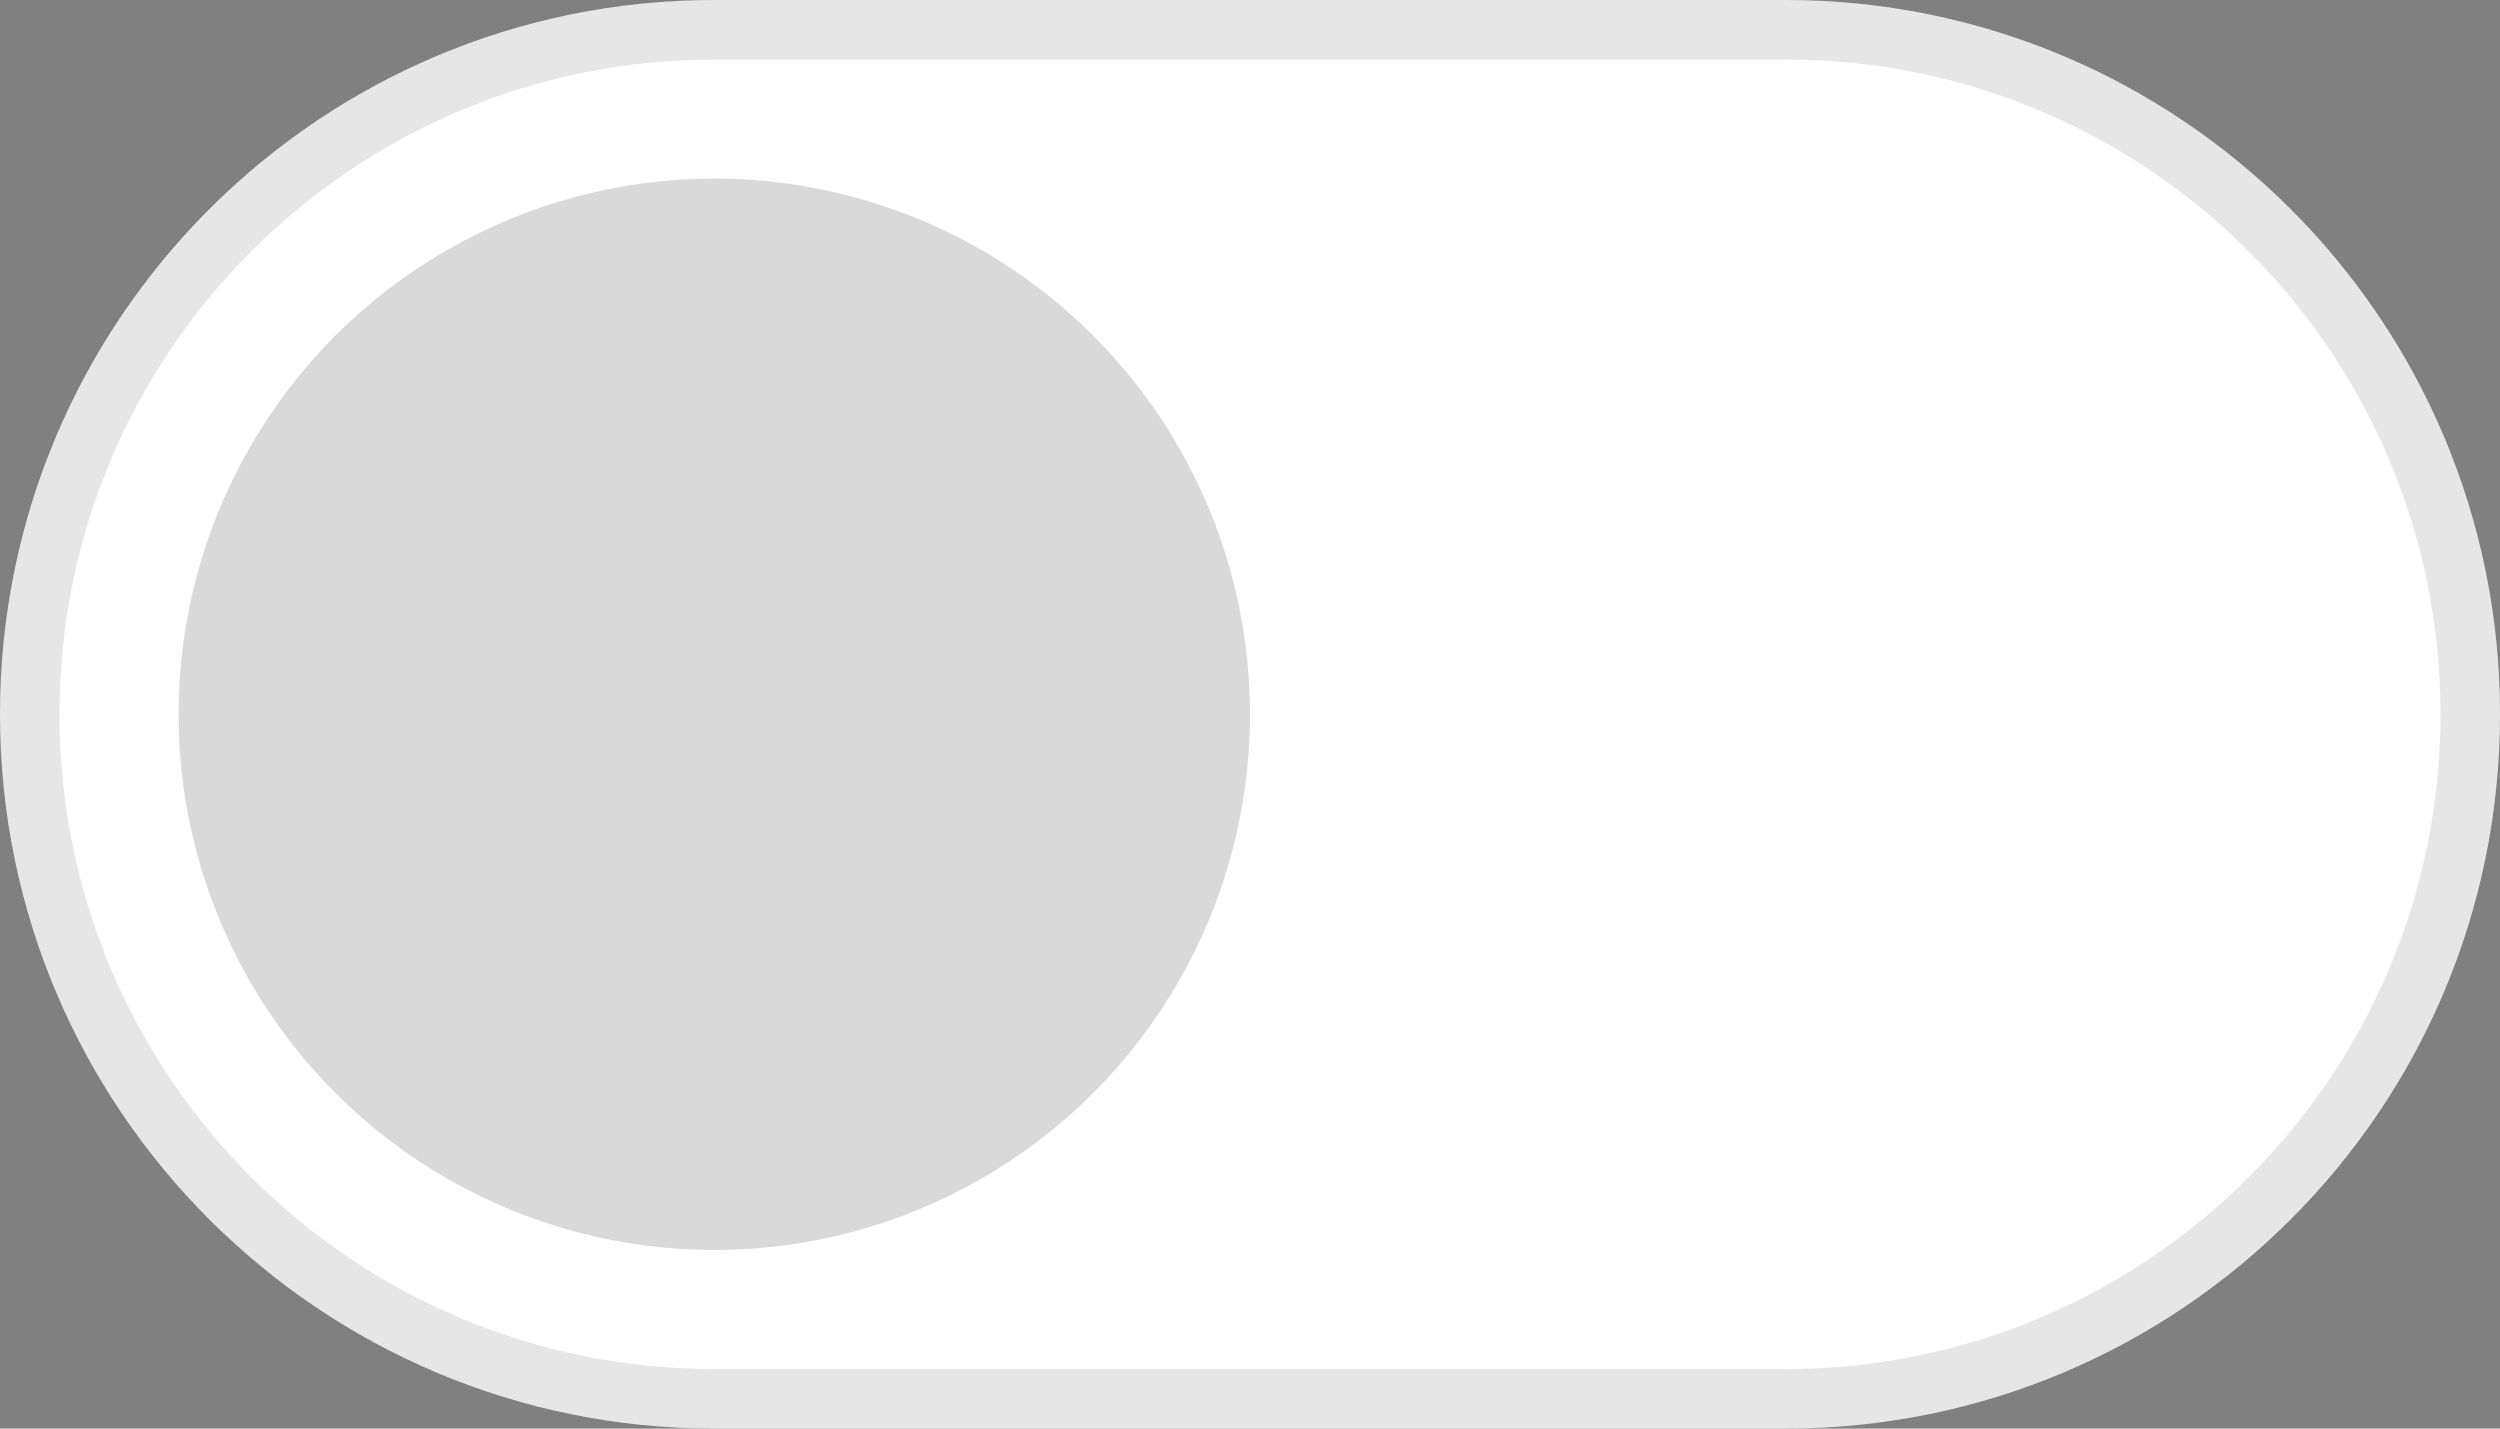 <svg width="42" height="24" viewBox="0 0 42 24" fill="none" xmlns="http://www.w3.org/2000/svg">
<rect x="0" y="0" width="42" height="24" fill="#808080" stroke="none"/>
<path d="M0 12C0 5.373 5.373 0 12 0H30C36.627 0 42 5.373 42 12C42 18.627 36.627 24 30 24H12C5.373 24 0 18.627 0 12Z" fill="white"/>
<path d="M12 0.5H30C36.351 0.5 41.5 5.649 41.5 12C41.5 18.351 36.351 23.5 30 23.5H12C5.649 23.5 0.5 18.351 0.5 12C0.5 5.649 5.649 0.5 12 0.5Z" stroke="black" stroke-opacity="0.1"/>
<circle cx="12" cy="12" r="9" fill="#D9D9D9"/>
</svg>
